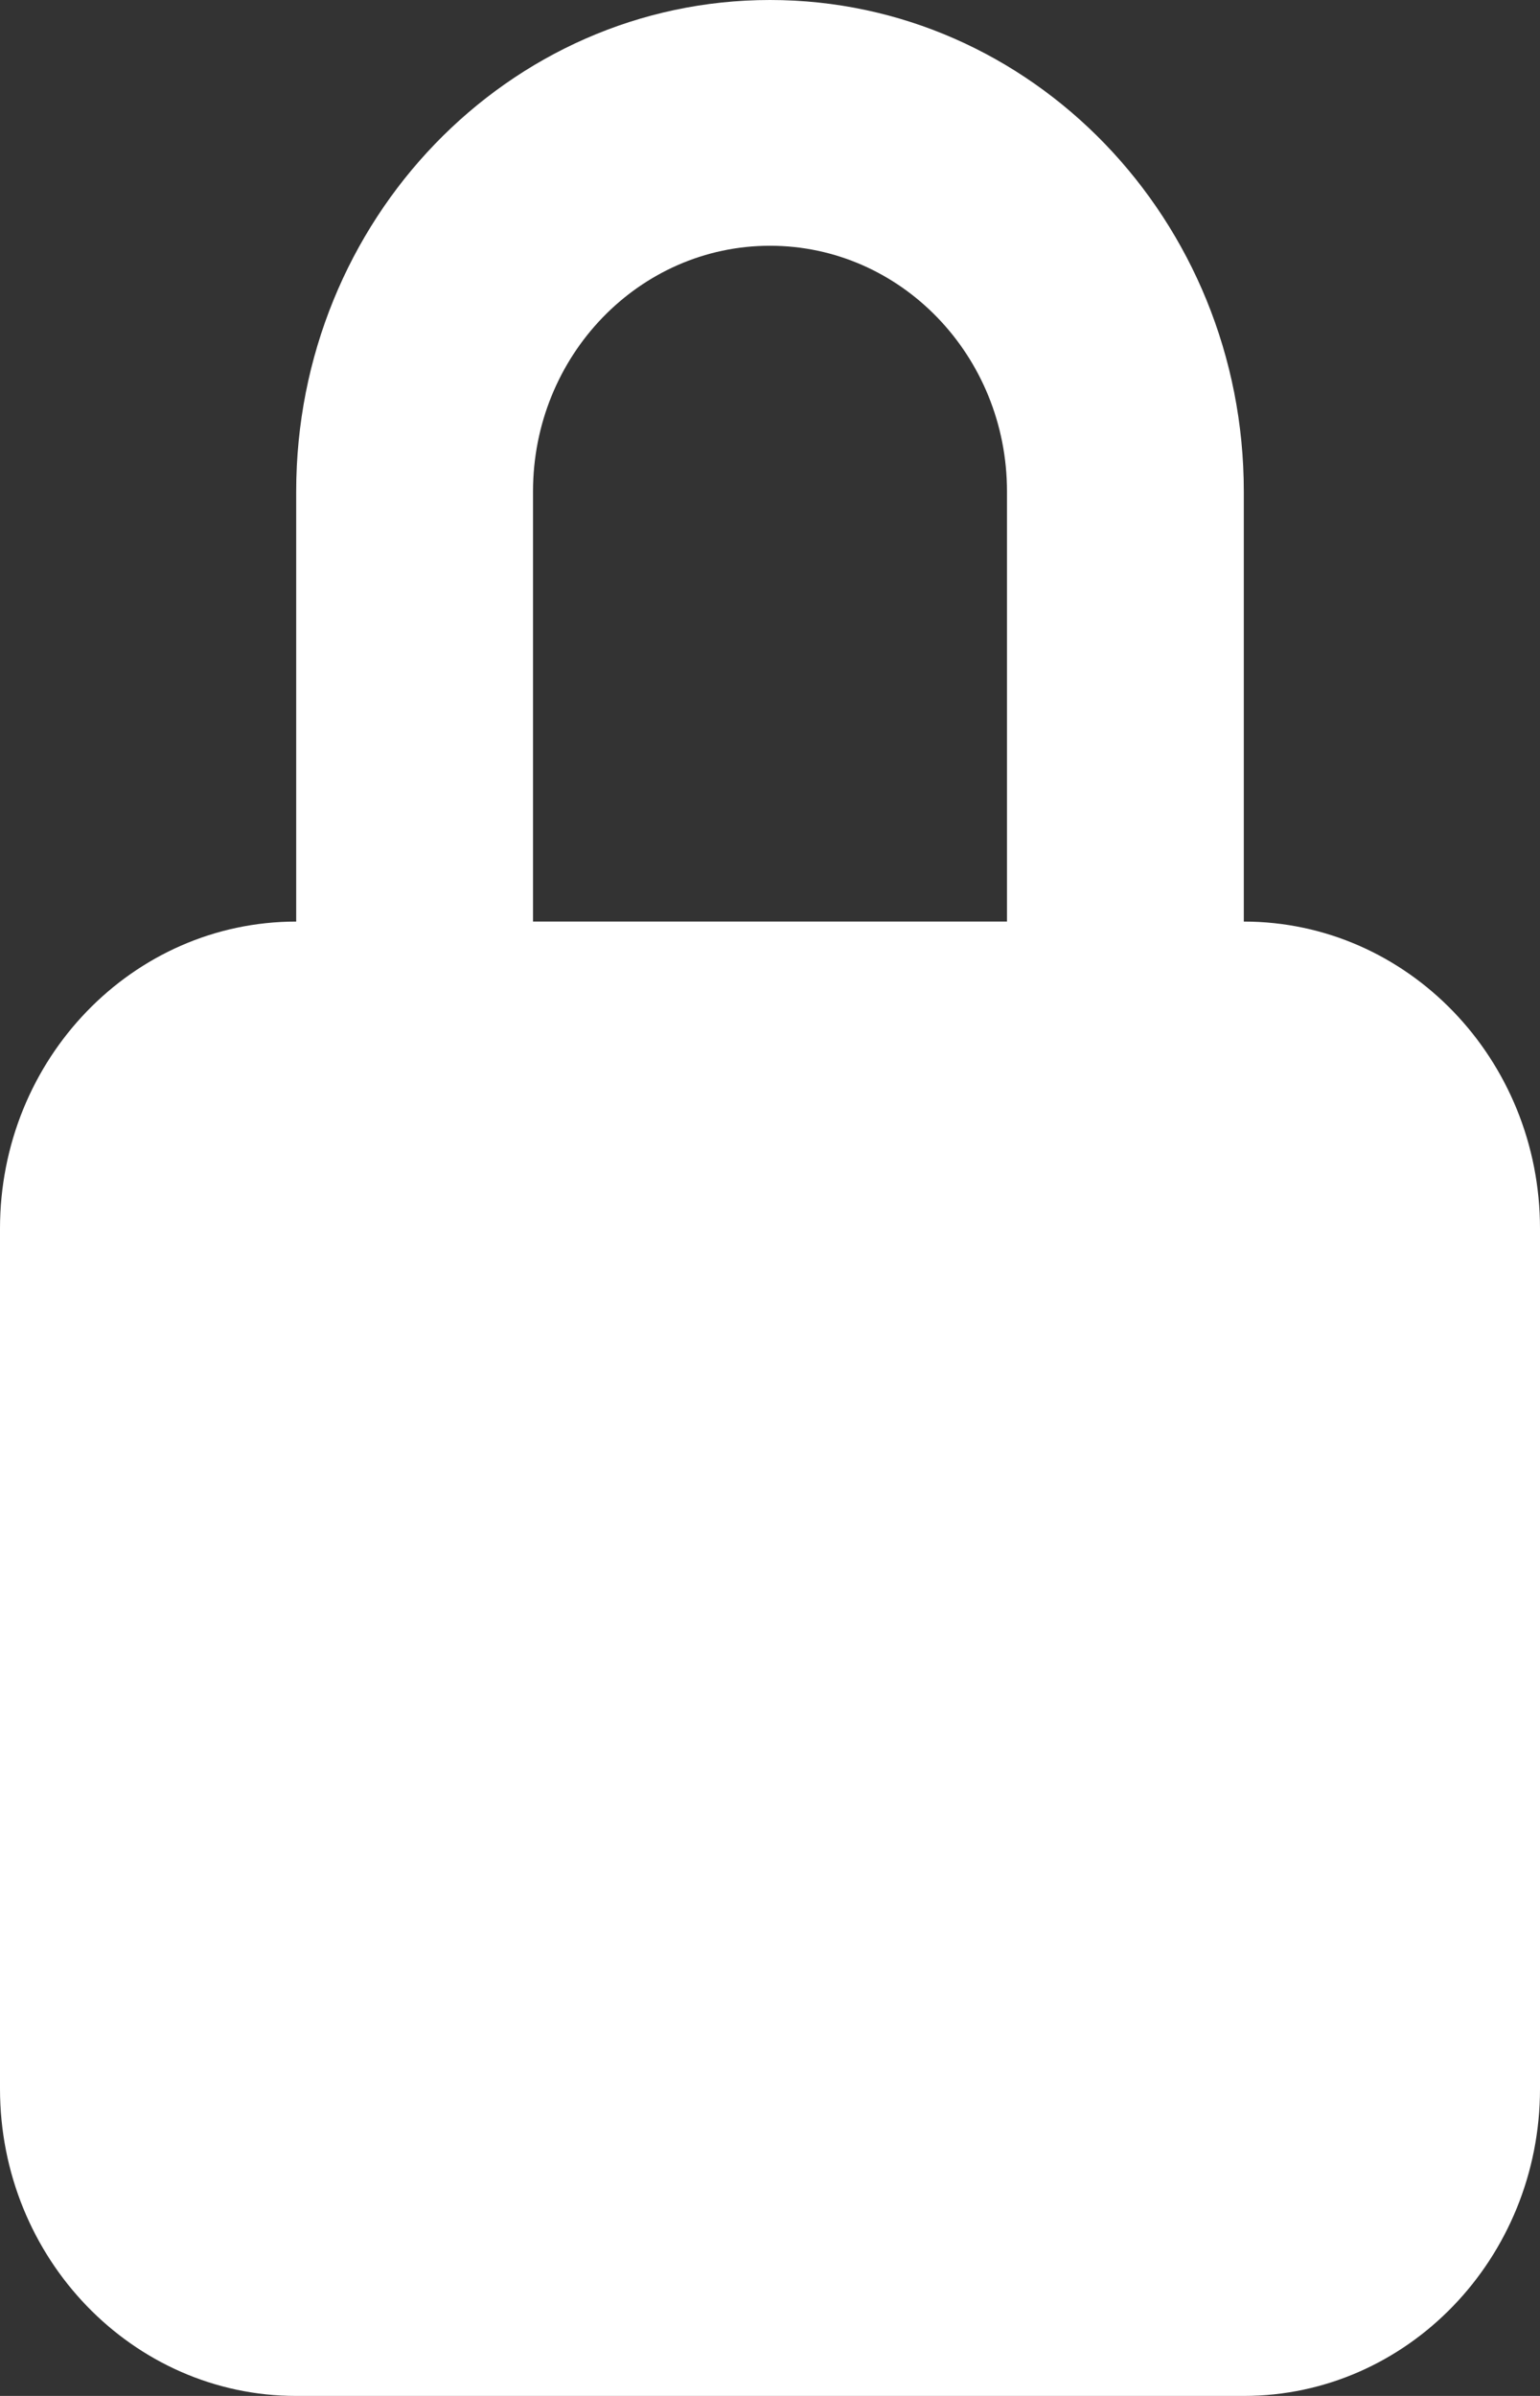 <?xml version="1.0" encoding="UTF-8"?>
<svg width="9px" height="14px" viewBox="0 0 9 14" version="1.1" xmlns="http://www.w3.org/2000/svg" xmlns:xlink="http://www.w3.org/1999/xlink">
    <rect x="0" y="0" width="9" height="14" fill="#333333" stroke="none"/>
    <title>lock</title>
    <g id="Page-1" stroke="none" stroke-width="1" fill="none" fill-rule="evenodd">
        <g id="ICO-Lock" transform="translate(-144, -638)" fill="#FFFFFF" fill-rule="nonzero">
            <g id="5402395_encryption_lock_password_security_key_icon" transform="translate(144, 638)">
                <path d="M7.269,5.385 L7.269,2.872 C7.269,1.286 6.029,0 4.5,0 C2.971,0 1.731,1.286 1.731,2.872 L1.731,5.385 C0.775,5.385 0,6.188 0,7.179 L0,12.205 C0,13.196 0.775,14 1.731,14 L7.269,14 C8.225,14 9,13.196 9,12.205 L9,7.179 C9,6.188 8.225,5.385 7.269,5.385 Z M5.885,5.385 L3.115,5.385 L3.115,2.872 C3.115,2.079 3.735,1.436 4.5,1.436 C5.265,1.436 5.885,2.079 5.885,2.872 L5.885,5.385 Z" id="Shape"></path>
            </g>
        </g>
    </g>
</svg>